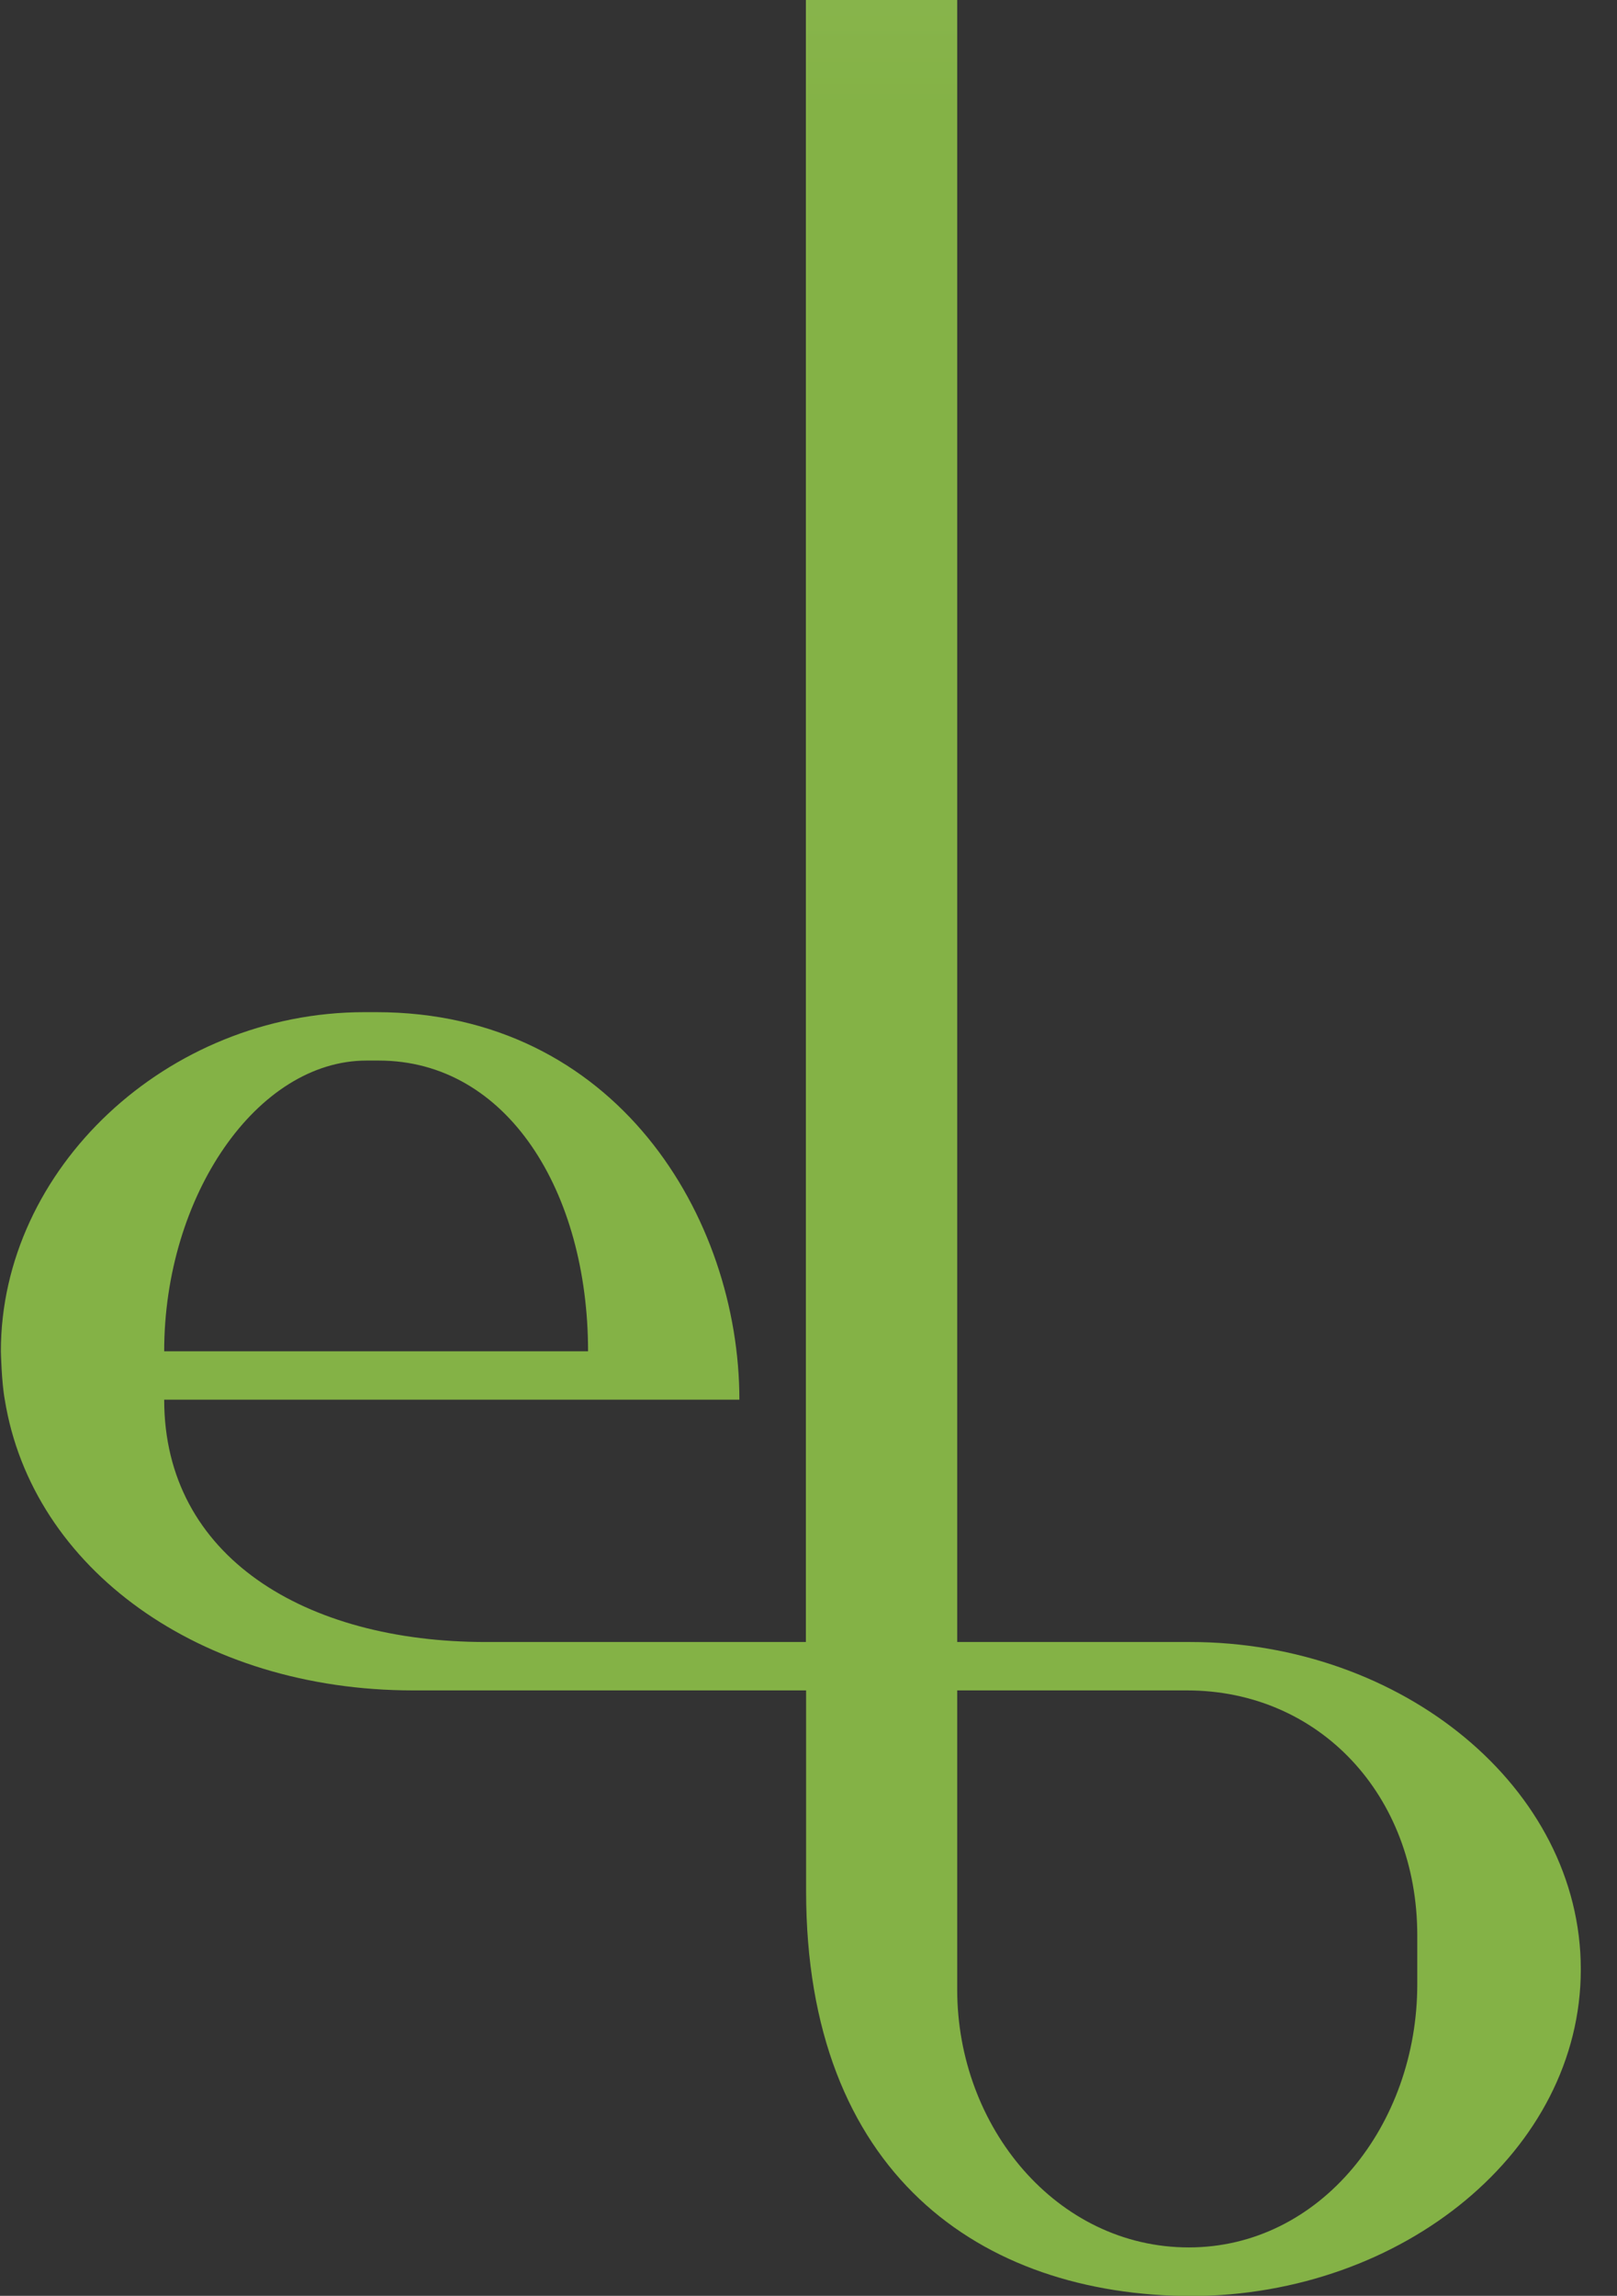 <?xml version="1.0" encoding="UTF-8"?> <svg xmlns="http://www.w3.org/2000/svg" xmlns:xlink="http://www.w3.org/1999/xlink" version="1.1" id="Layer_1" x="0px" y="0px" viewBox="0 0 741.6 1052.7" style="enable-background:new 0 0 741.6 1052.7;" xml:space="preserve"><rect x="0" y="0" width="741.6" height="1052.7" fill="#333333" stroke="none"/> <style type="text/css"> .st0{clip-path:url(#SVGID_00000137121929012900910830000017634257762834022067_);} .st1{fill:url(#Path_5105_00000093155712317313431990000003028906584301046687_);} </style> <g> <defs> <rect id="SVGID_1_" width="741.6" height="1052.7"></rect> </defs> <clipPath id="SVGID_00000107569028055974201210000009389372585131585453_"> <use xlink:href="#SVGID_1_" style="overflow:visible;"></use> </clipPath> <g id="Custom_Size_1" style="clip-path:url(#SVGID_00000107569028055974201210000009389372585131585453_);"> <g id="Group_1" transform="translate(0 -945)"> <linearGradient id="Path_5105_00000172415113704290189710000002064539027399300514_" gradientUnits="userSpaceOnUse" x1="-586.688" y1="2011.996" x2="-586.688" y2="2011.358" gradientTransform="matrix(724.641 0 0 -2942.43 425501.25 5919211.5)"> <stop offset="0" style="stop-color:#FFFFFF"></stop> <stop offset="1" style="stop-color:#84B246"></stop> </linearGradient> <path id="Path_5105" style="fill:url(#Path_5105_00000172415113704290189710000002064539027399300514_);" d="M547,1997.7 c-0.2,0-0.4,0-0.6,0c-0.2,0-0.4,0-0.5,0H547z M0.4,1564.6c0,0,0.3,14.2,1.8,22.2c12.5,77.5,89.7,133.3,187.3,133.3h180.2v92 c0,129.1,79.6,185.4,176.7,185.7C643.5,1997.5,725,1931,725,1848c0-83.1-81.8-150.1-179.2-150.1H439V-944.7h-69.4v2642.6H222.7 c-82.6,0-147.4-39-147.4-111.1h263.8c0-83.5-56.5-177.7-166.6-177.7h-5.3C76.4,1409.1,0.4,1481.1,0.4,1564.6L0.4,1564.6 M168.1,1431.3h5.6c59,0,96,60.2,96,133.3H75.3C75.3,1493.3,117.9,1431.3,168.1,1431.3z M650,1854.9 c0,64.3-44.3,120.6-104.8,120.6S439,1920.3,439,1857.3v-137.2h105.4c60.5,0,105.6,47.9,105.6,112.3V1854.9z"></path> </g> </g> </g> </svg> 
